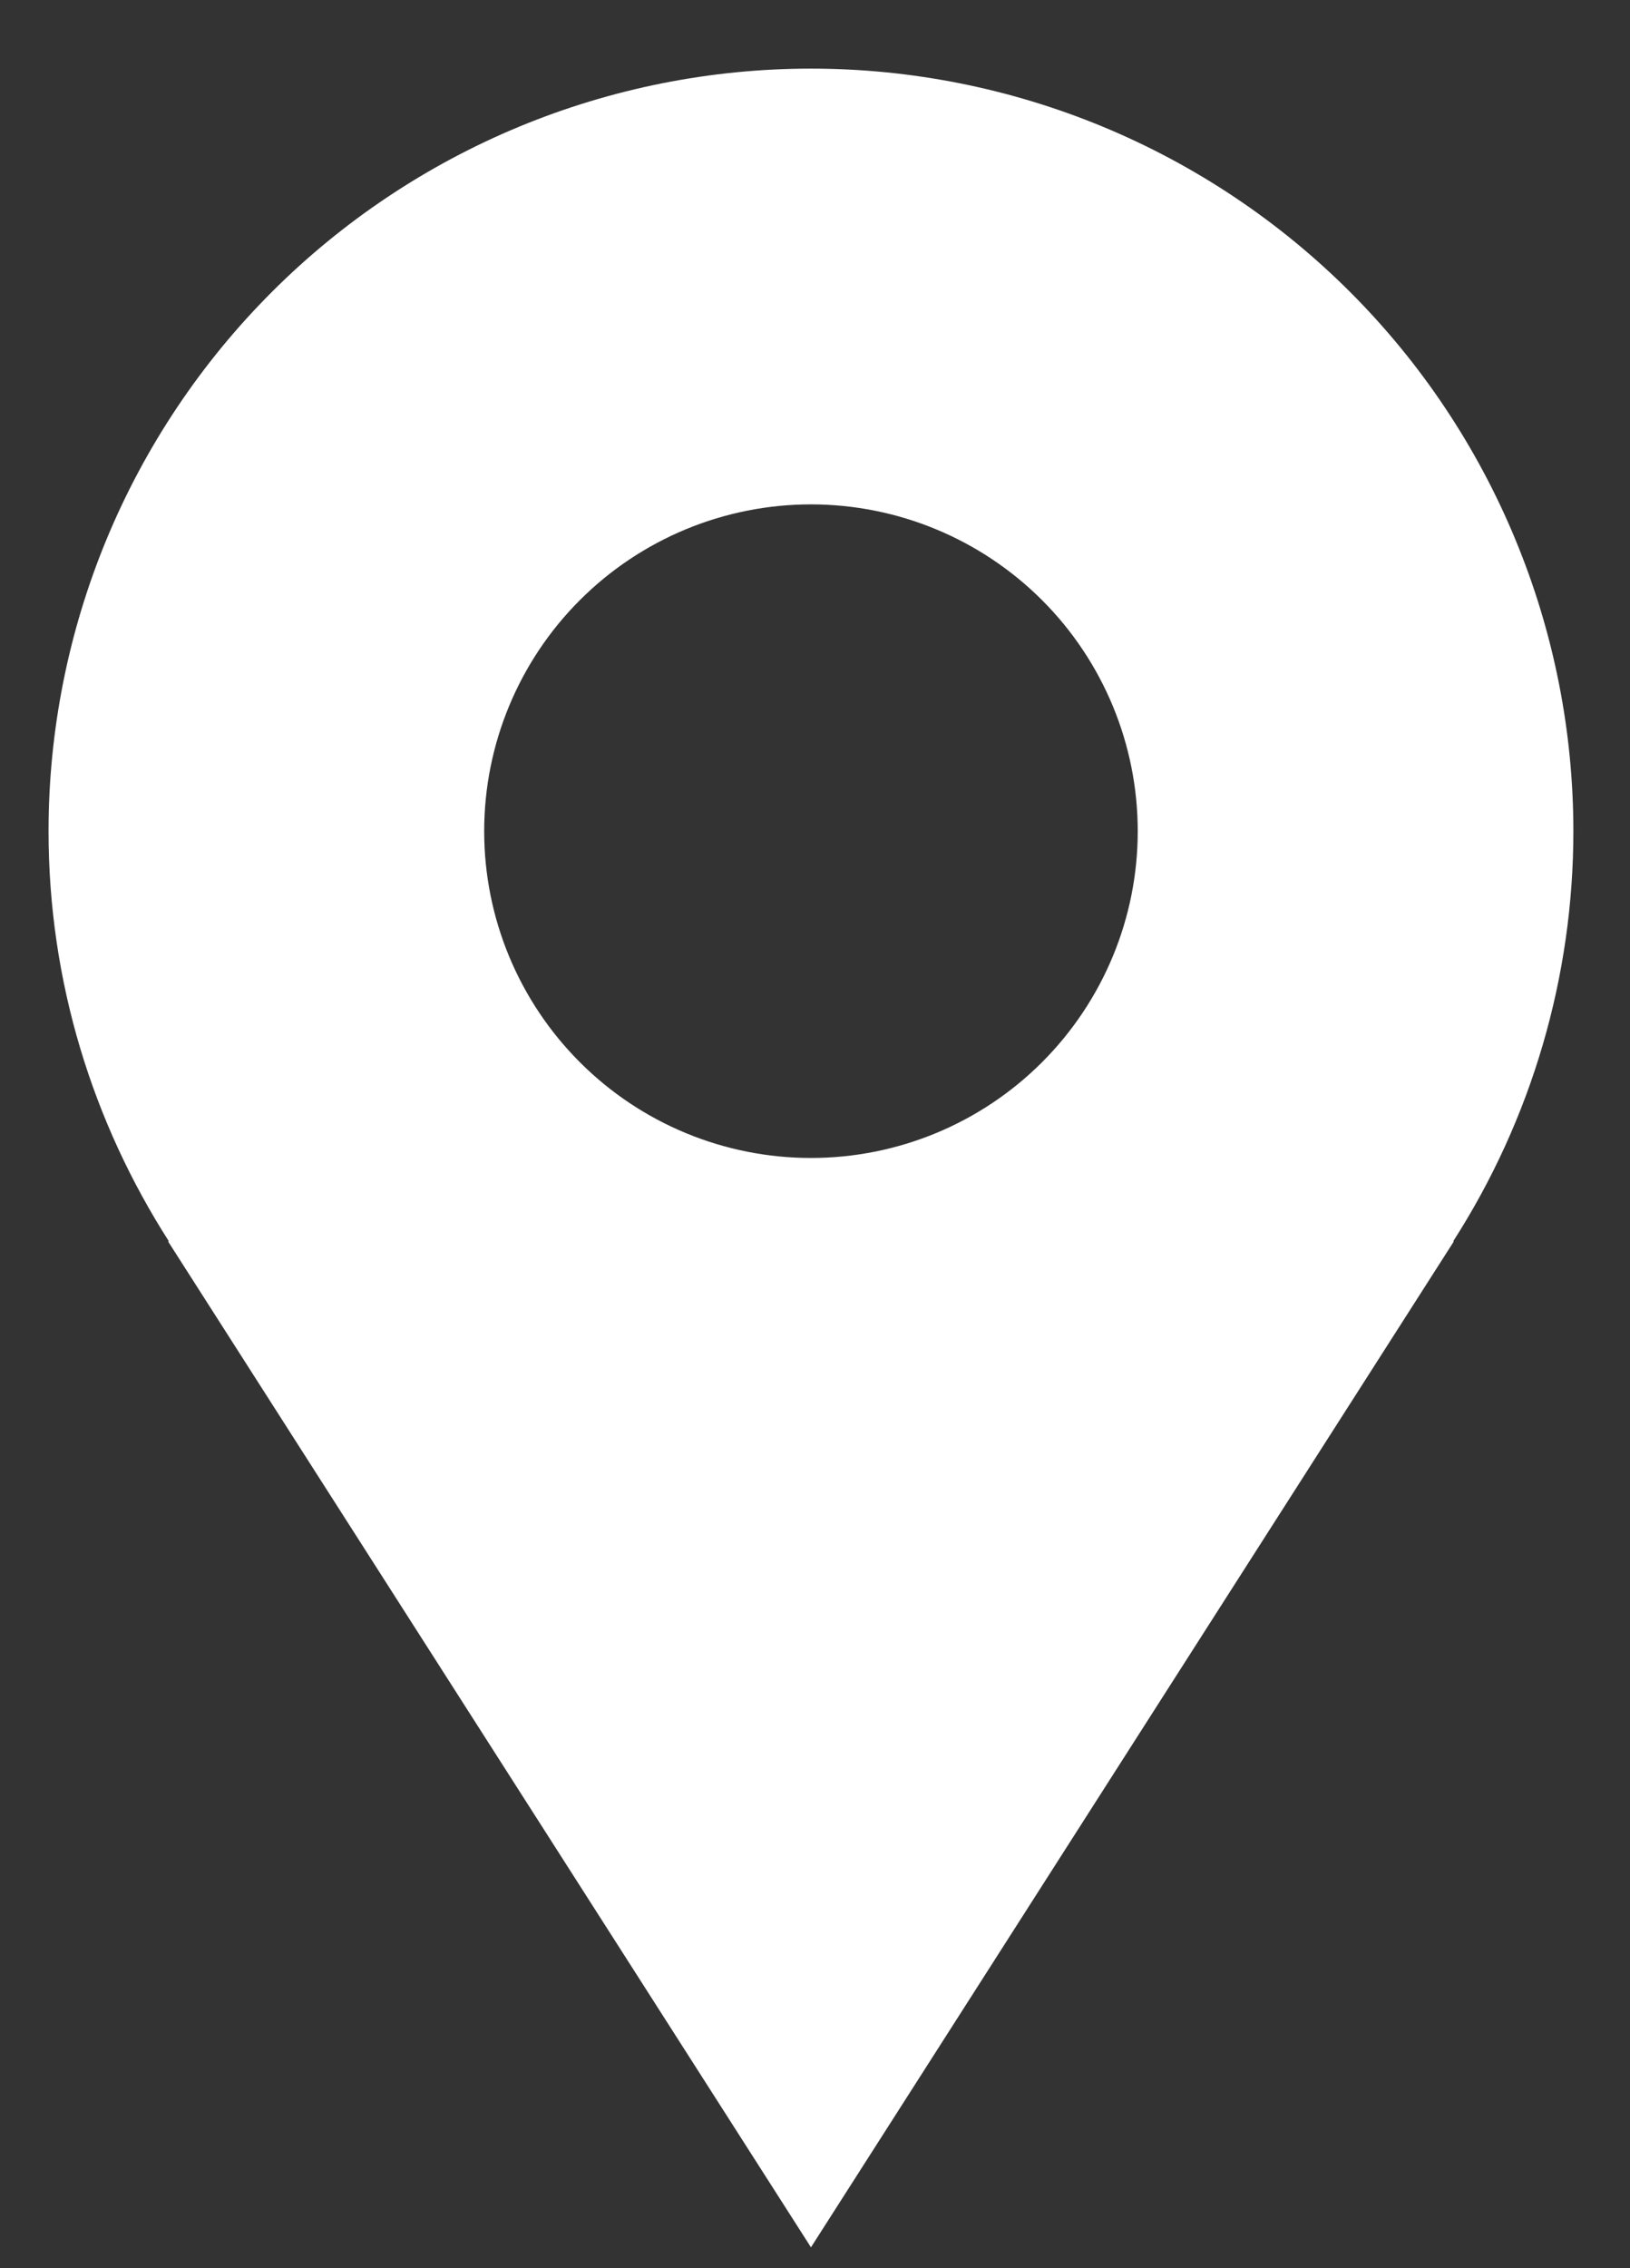 <svg width="23" height="32" viewBox="0 0 23 32" fill="none" xmlns="http://www.w3.org/2000/svg">
<rect x="0" y="0" width="23" height="32" fill="#333333" stroke="none"/>
<path d="M22.201 11.727C22.201 10.314 21.923 8.915 21.382 7.61C20.842 6.304 20.049 5.118 19.05 4.119C18.051 3.12 16.865 2.328 15.56 1.787C14.255 1.247 12.856 0.968 11.443 0.968C10.03 0.968 8.631 1.247 7.326 1.787C6.021 2.328 4.835 3.12 3.836 4.119C2.837 5.118 2.044 6.304 1.503 7.61C0.963 8.915 0.685 10.314 0.685 11.727C0.685 13.858 1.313 15.841 2.383 17.513H2.371L11.443 31.706L20.515 17.513H20.505C21.613 15.787 22.201 13.778 22.201 11.727ZM11.443 16.337C10.22 16.337 9.047 15.852 8.183 14.987C7.318 14.122 6.832 12.95 6.832 11.727C6.832 10.504 7.318 9.331 8.183 8.466C9.047 7.602 10.22 7.116 11.443 7.116C12.666 7.116 13.838 7.602 14.703 8.466C15.568 9.331 16.054 10.504 16.054 11.727C16.054 12.95 15.568 14.122 14.703 14.987C13.838 15.852 12.666 16.337 11.443 16.337Z" fill="white"/>
</svg>
